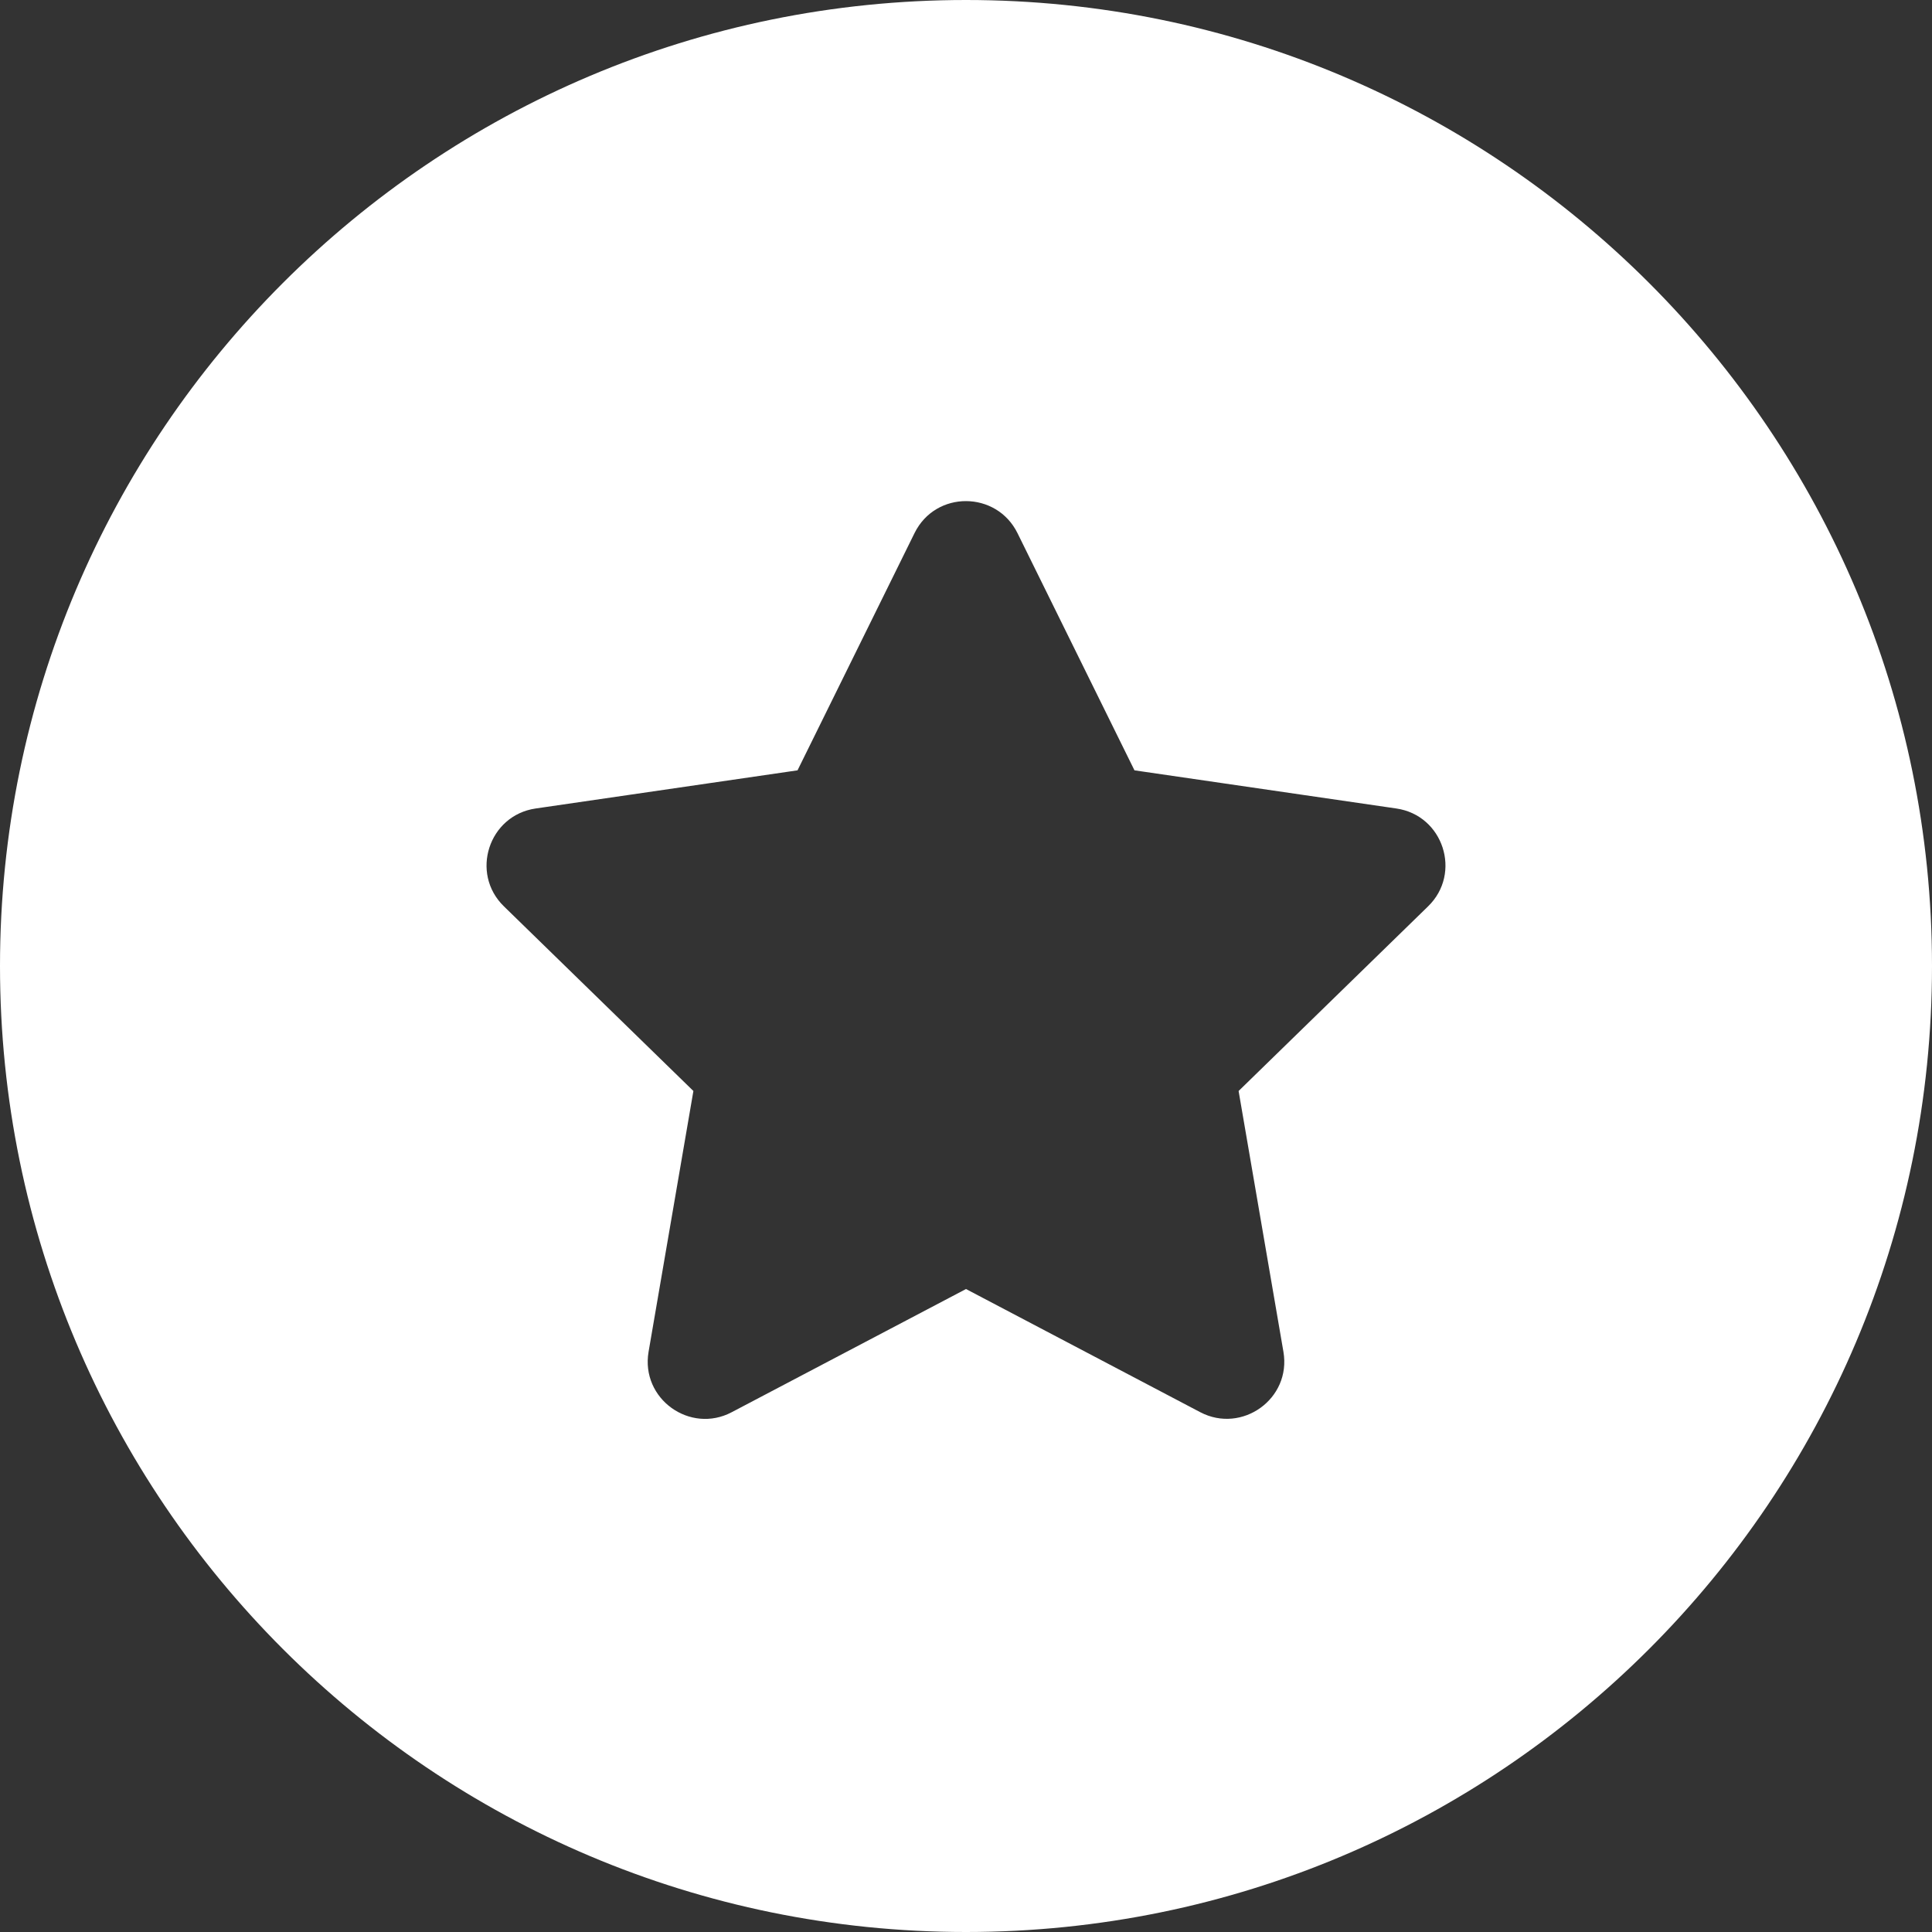 <?xml version="1.0" encoding="UTF-8"?>
<svg width="40px" height="40px" viewBox="0 0 40 40" version="1.1" xmlns="http://www.w3.org/2000/svg" xmlns:xlink="http://www.w3.org/1999/xlink">
    <rect x="0" y="0" width="40" height="40" fill="#333333" stroke="none"/>
    <title>nav-celebrating-women</title>
    <g id="R1.5" stroke="none" stroke-width="1" fill="none" fill-rule="evenodd">
        <g id="GOYAGIVES" transform="translate(-703, -544)" fill="#FFFFFF">
            <g id="Intra-Nav" transform="translate(122, 513)">
                <g id="Group-19" transform="translate(94, 31)">
                    <path d="M507,40 C518.046,40 527,31.046 527,20 C527,8.954 518.046,4.54747351e-13 507,4.54747351e-13 C495.954,4.54747351e-13 487,8.954 487,20 C487,31.046 495.954,40 507,40 Z M502.15,29.238 L507,26.688 L511.85,29.238 C512.711,29.69 513.739,28.963 513.572,27.987 L512.644,22.588 L516.567,18.765 C517.272,18.079 516.882,16.88 515.91,16.739 L510.488,15.949 L508.065,11.036 C507.631,10.16 506.373,10.149 505.935,11.036 L503.512,15.949 L498.09,16.739 C497.118,16.88 496.728,18.079 497.433,18.765 L501.356,22.588 L500.428,27.987 C500.261,28.963 501.289,29.694 502.15,29.238 Z" id="nav-celebrating-women"></path>
                </g>
            </g>
        </g>
    </g>
</svg>